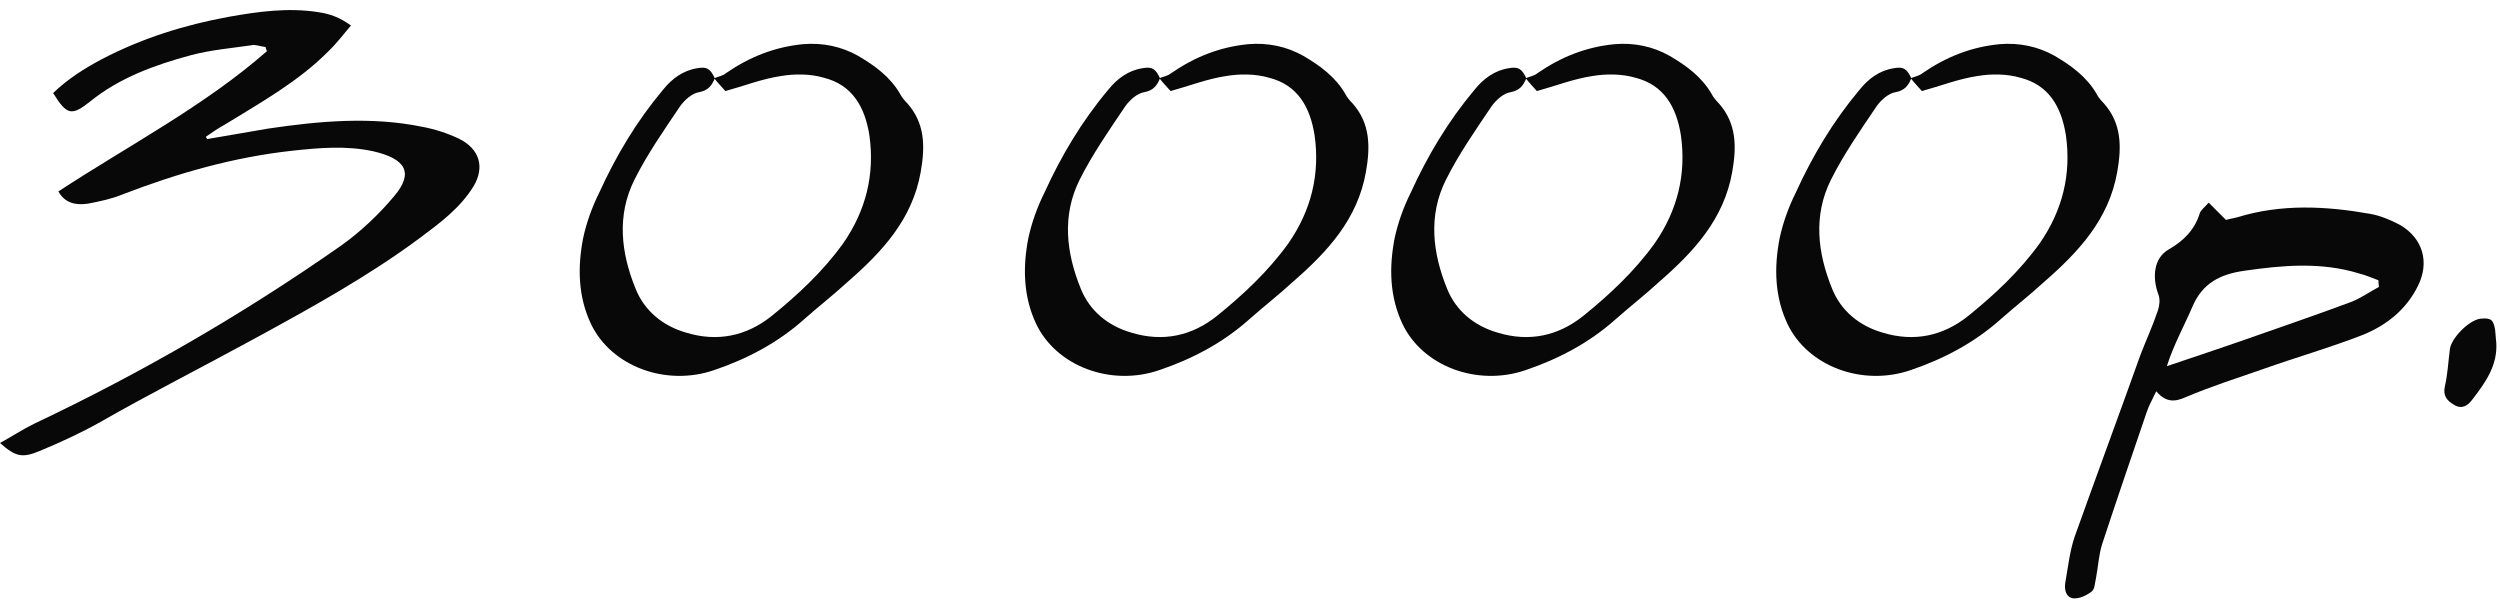 <?xml version="1.0" encoding="UTF-8"?> <svg xmlns="http://www.w3.org/2000/svg" viewBox="0 0 219.00 52.97" data-guides="{&quot;vertical&quot;:[],&quot;horizontal&quot;:[]}"><defs></defs><path fill="#080808" stroke="none" fill-opacity="1" stroke-width="1" stroke-opacity="1" id="tSvg31c1da2d12" title="Path 17" d="M134.631 7.976C134.289 7.585 133.947 7.243 133.654 6.852C133.996 6.705 134.387 6.656 134.68 6.412C136.734 4.994 138.934 4.114 141.427 3.87C143.138 3.723 144.8 4.065 146.266 4.896C147.684 5.728 149.053 6.705 149.933 8.221C150.08 8.514 150.324 8.807 150.568 9.052C152.133 10.812 152.133 12.865 151.742 15.065C151.008 19.22 148.369 22.055 145.338 24.695C144.115 25.82 142.796 26.846 141.524 27.971C139.227 30.024 136.538 31.442 133.654 32.419C129.401 33.886 124.61 32.077 122.85 28.362C121.726 25.966 121.677 23.424 122.166 20.882C122.459 19.513 122.948 18.145 123.583 16.873C125.05 13.647 126.859 10.616 129.156 7.878C129.939 6.901 130.916 6.167 132.187 5.972C133.018 5.825 133.312 6.021 133.703 6.852C133.458 7.487 133.116 7.927 132.334 8.074C131.698 8.172 131.063 8.758 130.672 9.296C129.254 11.398 127.787 13.5 126.663 15.749C125.099 18.878 125.49 22.153 126.761 25.282C127.543 27.237 129.156 28.557 131.209 29.144C133.947 29.975 136.489 29.437 138.689 27.677C140.987 25.82 143.187 23.766 144.946 21.322C146.951 18.438 147.733 15.26 147.244 11.838C146.853 9.394 145.778 7.438 143.236 6.803C142.062 6.461 140.693 6.461 139.52 6.656C137.858 6.901 136.245 7.536 134.631 7.976Z"></path><path fill="#080808" stroke="none" fill-opacity="1" stroke-width="1" stroke-opacity="1" id="tSvg80e401cbf1" title="Path 21" d="M102.544 7.976C102.201 7.585 101.859 7.243 101.566 6.852C101.908 6.705 102.299 6.657 102.593 6.412C104.646 4.994 106.846 4.114 109.339 3.87C111.05 3.723 112.712 4.066 114.178 4.897C115.596 5.728 116.965 6.705 117.845 8.221C117.992 8.514 118.236 8.808 118.481 9.052C120.045 10.812 120.045 12.865 119.654 15.065C118.921 19.22 116.281 22.056 113.25 24.695C112.028 25.82 110.708 26.846 109.437 27.971C107.139 30.024 104.45 31.442 101.566 32.419C97.313 33.886 92.522 32.077 90.762 28.362C89.638 25.967 89.589 23.424 90.078 20.882C90.371 19.514 90.86 18.145 91.495 16.874C92.962 13.647 94.771 10.616 97.068 7.879C97.851 6.901 98.828 6.168 100.099 5.972C100.93 5.825 101.224 6.021 101.615 6.852C101.37 7.487 101.028 7.928 100.246 8.074C99.611 8.172 98.975 8.759 98.584 9.296C97.166 11.398 95.7 13.501 94.575 15.749C93.011 18.878 93.402 22.153 94.673 25.282C95.455 27.238 97.068 28.558 99.122 29.144C101.859 29.975 104.401 29.437 106.601 27.677C108.899 25.82 111.099 23.767 112.859 21.322C114.863 18.438 115.645 15.26 115.156 11.838C114.765 9.394 113.69 7.439 111.148 6.803C109.974 6.461 108.606 6.461 107.432 6.657C105.77 6.901 104.157 7.536 102.544 7.976Z"></path><path fill="#080808" stroke="none" fill-opacity="1" stroke-width="1" stroke-opacity="1" id="tSvgd811668d5a" title="Path 36" d="M63.544 7.976C63.201 7.585 62.859 7.243 62.566 6.852C62.908 6.705 63.299 6.657 63.593 6.412C65.646 4.994 67.846 4.114 70.339 3.87C72.05 3.723 73.712 4.066 75.178 4.897C76.596 5.728 77.965 6.705 78.845 8.221C78.992 8.514 79.236 8.808 79.481 9.052C81.045 10.812 81.045 12.865 80.654 15.065C79.921 19.22 77.281 22.056 74.25 24.695C73.028 25.82 71.708 26.846 70.437 27.971C68.139 30.024 65.45 31.442 62.566 32.419C58.313 33.886 53.522 32.077 51.762 28.362C50.638 25.967 50.589 23.424 51.078 20.882C51.371 19.514 51.86 18.145 52.495 16.874C53.962 13.647 55.771 10.616 58.068 7.879C58.851 6.901 59.828 6.168 61.099 5.972C61.93 5.825 62.224 6.021 62.615 6.852C62.37 7.488 62.028 7.928 61.246 8.074C60.611 8.172 59.975 8.759 59.584 9.296C58.166 11.398 56.7 13.501 55.575 15.749C54.011 18.878 54.402 22.153 55.673 25.282C56.455 27.238 58.068 28.558 60.122 29.144C62.859 29.975 65.401 29.437 67.601 27.677C69.899 25.82 72.099 23.767 73.859 21.322C75.863 18.438 76.645 15.261 76.156 11.838C75.765 9.394 74.69 7.439 72.148 6.803C70.974 6.461 69.606 6.461 68.432 6.657C66.77 6.901 65.157 7.536 63.544 7.976Z"></path><path fill="#080808" stroke="none" fill-opacity="1" stroke-width="1" stroke-opacity="1" id="tSvgd7608bb25" title="Path 18" d="M168.359 7.976C168.017 7.585 167.674 7.243 167.381 6.852C167.723 6.705 168.114 6.656 168.408 6.412C170.461 4.994 172.661 4.114 175.154 3.87C176.865 3.723 178.527 4.065 179.994 4.896C181.411 5.728 182.78 6.705 183.66 8.221C183.807 8.514 184.051 8.807 184.296 9.052C185.86 10.812 185.86 12.865 185.469 15.065C184.736 19.22 182.096 22.055 179.065 24.695C177.843 25.82 176.523 26.846 175.252 27.971C172.954 30.024 170.265 31.442 167.381 32.419C163.128 33.886 158.337 32.077 156.577 28.362C155.453 25.966 155.404 23.424 155.893 20.882C156.186 19.513 156.675 18.145 157.311 16.873C158.777 13.647 160.586 10.616 162.884 7.878C163.666 6.901 164.643 6.167 165.915 5.972C166.746 5.825 167.039 6.021 167.43 6.852C167.186 7.487 166.843 7.927 166.061 8.074C165.426 8.172 164.79 8.758 164.399 9.296C162.981 11.398 161.515 13.5 160.39 15.749C158.826 18.878 159.217 22.153 160.488 25.282C161.27 27.237 162.884 28.557 164.937 29.144C167.674 29.975 170.216 29.437 172.416 27.677C174.714 25.82 176.914 23.766 178.674 21.322C180.678 18.438 181.46 15.26 180.971 11.838C180.58 9.394 179.505 7.438 176.963 6.803C175.79 6.461 174.421 6.461 173.248 6.656C171.585 6.901 169.972 7.536 168.359 7.976Z"></path><path fill="#080808" stroke="none" fill-opacity="1" stroke-width="1" stroke-opacity="1" id="tSvg90367fe5da" title="Path 19" d="M192.7 18.682C192.798 18.389 193.091 18.193 193.482 17.753C194.069 18.34 194.509 18.78 194.998 19.269C195.291 19.171 195.682 19.122 196.024 19.024C199.837 17.851 203.748 18.047 207.61 18.731C208.49 18.878 209.419 19.269 210.25 19.709C212.255 20.882 212.841 22.984 211.815 25.038C210.788 27.14 209.028 28.508 206.975 29.339C204.09 30.464 201.157 31.295 198.273 32.321C196.024 33.104 193.727 33.837 191.527 34.766C190.549 35.206 189.767 35.304 188.887 34.277C188.545 35.01 188.251 35.499 188.056 36.086C186.736 39.948 185.416 43.81 184.145 47.672C183.852 48.601 183.803 49.627 183.607 50.654C183.51 51.045 183.51 51.632 183.216 51.827C182.776 52.169 182.141 52.463 181.603 52.414C180.967 52.316 180.821 51.632 180.918 51.045C181.163 49.676 181.31 48.258 181.75 46.987C183.656 41.659 185.612 36.379 187.518 31.05C188.007 29.779 188.594 28.508 189.034 27.189C189.18 26.748 189.229 26.211 189.083 25.82C188.496 24.255 188.691 22.593 189.962 21.86C191.331 21.078 192.26 20.1 192.7 18.682ZM205.948 26.455C206.828 26.113 207.561 25.575 208.393 25.135C208.393 24.94 208.344 24.744 208.344 24.549C207.806 24.353 207.268 24.109 206.681 23.962C203.357 22.935 199.984 23.229 196.611 23.718C194.509 24.011 192.945 24.793 192.065 26.846C191.331 28.557 190.402 30.219 189.816 32.077C192.016 31.344 194.02 30.66 196.024 29.975C199.349 28.802 202.673 27.677 205.948 26.455Z"></path><path fill="#080808" stroke="none" fill-opacity="1" stroke-width="1" stroke-opacity="1" id="tSvgf1ec0ff7b9" title="Path 20" d="M218.573 28.899C218.622 29.242 218.622 29.633 218.671 29.975C218.817 32.028 217.693 33.544 216.569 35.01C216.178 35.548 215.64 35.89 214.956 35.45C214.369 35.108 213.978 34.668 214.173 33.837C214.418 32.762 214.467 31.686 214.613 30.562C214.76 29.584 216.275 28.068 217.253 27.922C218.182 27.824 218.426 27.971 218.573 28.899Z"></path><path fill="#080808" stroke="none" fill-opacity="1" stroke-width="1" stroke-opacity="1" id="tSvg4b472c5489" title="Path 35" d="M18.042 11.977C18.042 12.028 18.1 12.13 18.157 12.181C19.939 11.875 21.72 11.569 23.501 11.263C27.983 10.6 32.522 10.192 37.004 11.11C38.096 11.314 39.188 11.671 40.164 12.13C42.061 13.048 42.463 14.68 41.486 16.312C40.337 18.199 38.555 19.525 36.774 20.851C32.235 24.217 27.236 26.971 22.18 29.725C17.698 32.173 13.158 34.468 8.791 36.968C7.067 37.937 5.287 38.753 3.448 39.518C1.954 40.13 1.379 40.028 0 38.804C1.034 38.243 1.954 37.631 2.988 37.121C12.469 32.632 21.432 27.43 29.879 21.514C31.603 20.29 33.212 18.76 34.533 17.179C36.257 15.139 35.568 13.915 32.695 13.252C30.339 12.742 27.983 12.946 25.627 13.201C20.456 13.762 15.514 15.19 10.745 17.026C9.768 17.434 8.734 17.638 7.7 17.842C6.608 17.995 5.689 17.791 5.114 16.771C11.262 12.742 17.927 9.274 23.386 4.479C23.329 4.377 23.271 4.224 23.271 4.122C22.811 4.072 22.352 3.867 22.007 3.969C20.226 4.224 18.445 4.377 16.721 4.836C13.503 5.703 10.458 6.825 7.929 8.866C6.263 10.192 5.861 10.09 4.654 8.152C5.861 6.979 7.355 6.01 8.906 5.193C12.411 3.357 16.146 2.184 20.054 1.47C22.639 1.011 25.225 0.654 27.868 1.062C28.902 1.215 29.764 1.521 30.741 2.235C30.051 3.051 29.477 3.817 28.73 4.53C26.144 7.131 22.869 8.967 19.709 10.906C19.134 11.212 18.559 11.62 18.042 11.977Z" style=""></path></svg> 